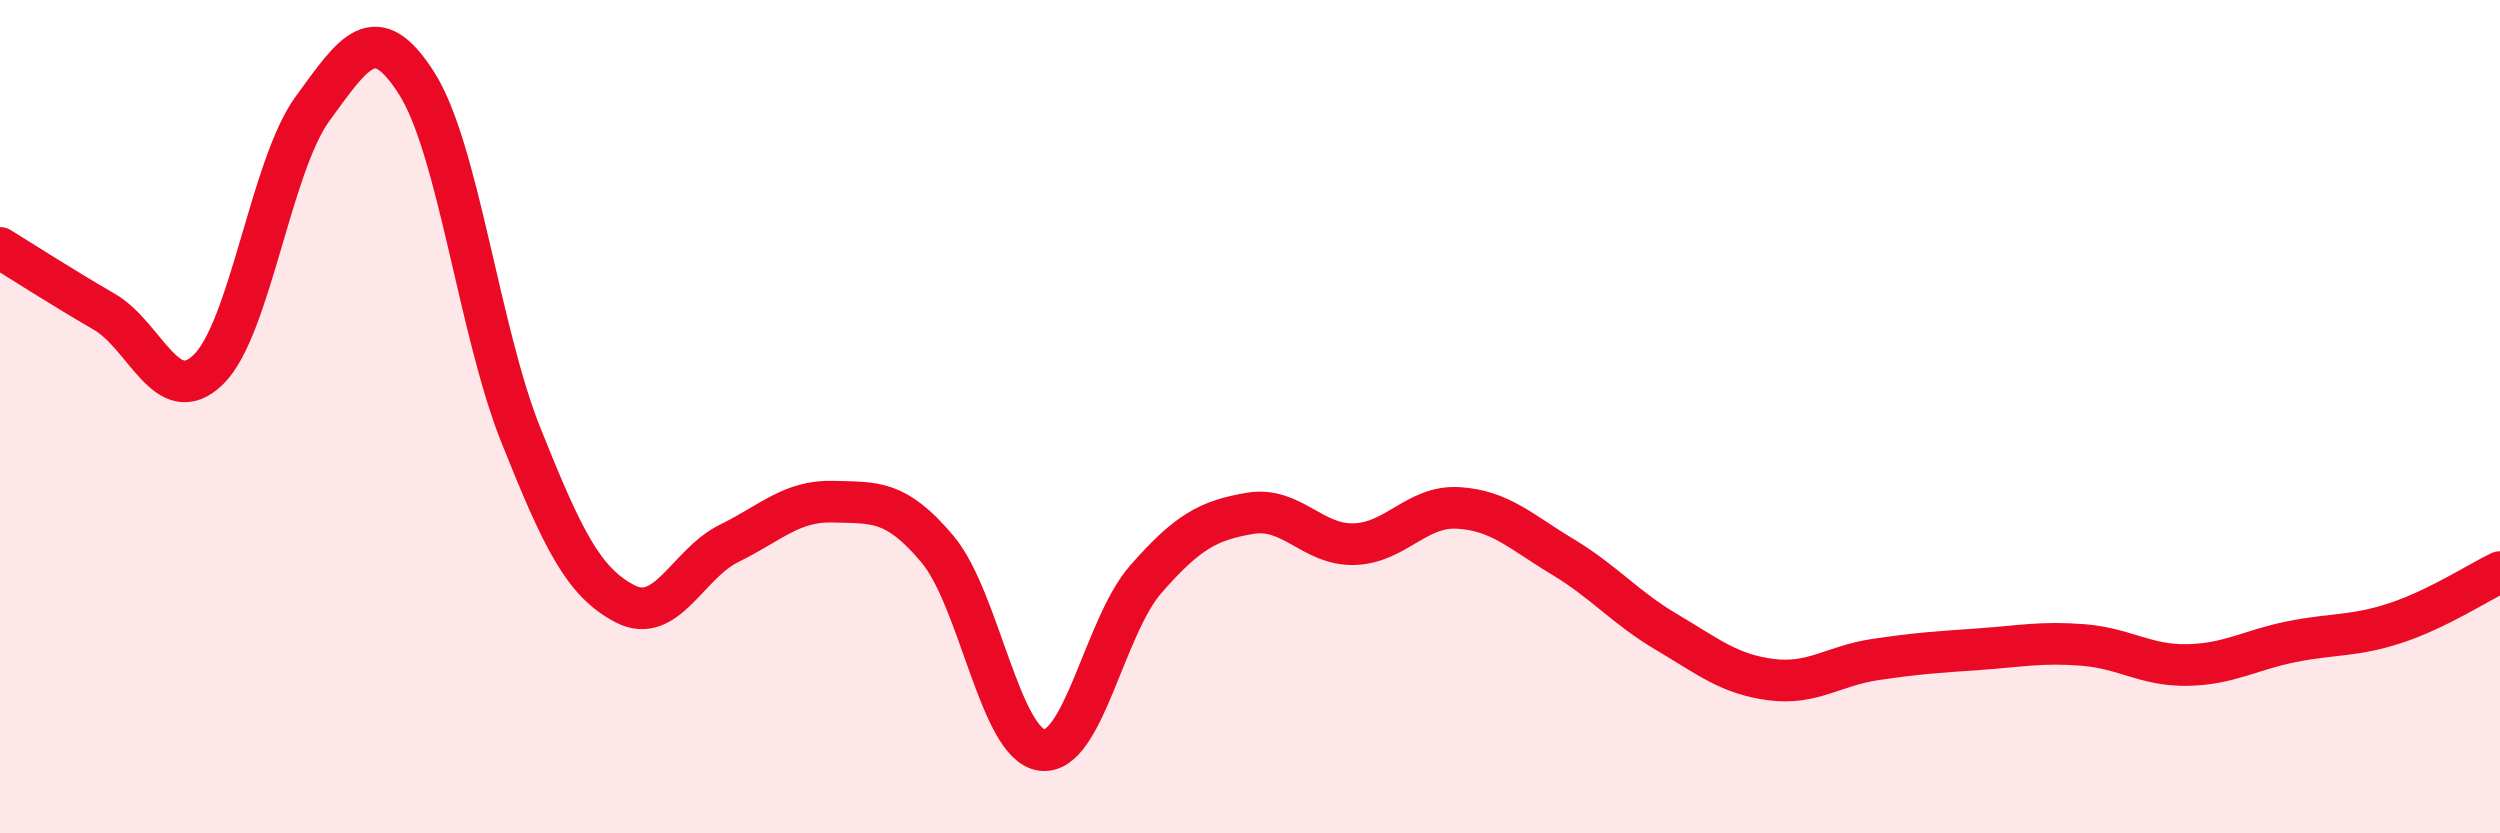 
    <svg width="60" height="20" viewBox="0 0 60 20" xmlns="http://www.w3.org/2000/svg">
      <path
        d="M 0,5.95 C 0.5,6.26 1.5,6.9 2.5,7.48 C 3.5,8.06 4,9.84 5,8.87 C 6,7.9 6.5,3.98 7.5,2.61 C 8.5,1.24 9,0.43 10,2 C 11,3.57 11.5,7.94 12.5,10.44 C 13.5,12.94 14,13.97 15,14.49 C 16,15.01 16.5,13.53 17.5,13.04 C 18.5,12.55 19,12.01 20,12.04 C 21,12.07 21.5,11.99 22.5,13.18 C 23.5,14.37 24,17.86 25,18 C 26,18.14 26.5,15.04 27.5,13.9 C 28.5,12.76 29,12.49 30,12.32 C 31,12.15 31.5,13.09 32.5,13.06 C 33.5,13.03 34,12.13 35,12.19 C 36,12.25 36.5,12.76 37.5,13.36 C 38.5,13.96 39,14.58 40,15.17 C 41,15.76 41.5,16.18 42.5,16.31 C 43.5,16.44 44,15.98 45,15.83 C 46,15.68 46.5,15.65 47.5,15.58 C 48.5,15.51 49,15.4 50,15.48 C 51,15.56 51.5,15.98 52.5,15.96 C 53.5,15.94 54,15.6 55,15.4 C 56,15.2 56.5,15.28 57.5,14.95 C 58.5,14.62 59.5,13.97 60,13.73L60 20L0 20Z"
        fill="#EB0A25"
        opacity="0.1"
        stroke-linecap="round"
        stroke-linejoin="round"
      />
      <path
        d="M 0,5.95 C 0.5,6.26 1.5,6.9 2.5,7.48 C 3.5,8.06 4,9.84 5,8.87 C 6,7.9 6.5,3.98 7.5,2.61 C 8.5,1.24 9,0.43 10,2 C 11,3.57 11.5,7.94 12.5,10.44 C 13.5,12.94 14,13.97 15,14.49 C 16,15.01 16.5,13.53 17.5,13.04 C 18.5,12.55 19,12.01 20,12.04 C 21,12.07 21.5,11.99 22.5,13.18 C 23.5,14.37 24,17.86 25,18 C 26,18.14 26.5,15.04 27.5,13.9 C 28.5,12.76 29,12.49 30,12.32 C 31,12.15 31.5,13.09 32.5,13.06 C 33.5,13.03 34,12.13 35,12.19 C 36,12.25 36.5,12.76 37.5,13.36 C 38.5,13.96 39,14.58 40,15.17 C 41,15.76 41.5,16.18 42.5,16.31 C 43.5,16.44 44,15.98 45,15.83 C 46,15.68 46.5,15.65 47.5,15.58 C 48.5,15.51 49,15.4 50,15.48 C 51,15.56 51.5,15.98 52.5,15.96 C 53.5,15.94 54,15.6 55,15.4 C 56,15.2 56.5,15.28 57.5,14.95 C 58.5,14.62 59.5,13.97 60,13.73"
        stroke="#EB0A25"
        stroke-width="1"
        fill="none"
        stroke-linecap="round"
        stroke-linejoin="round"
      />
    </svg>
  